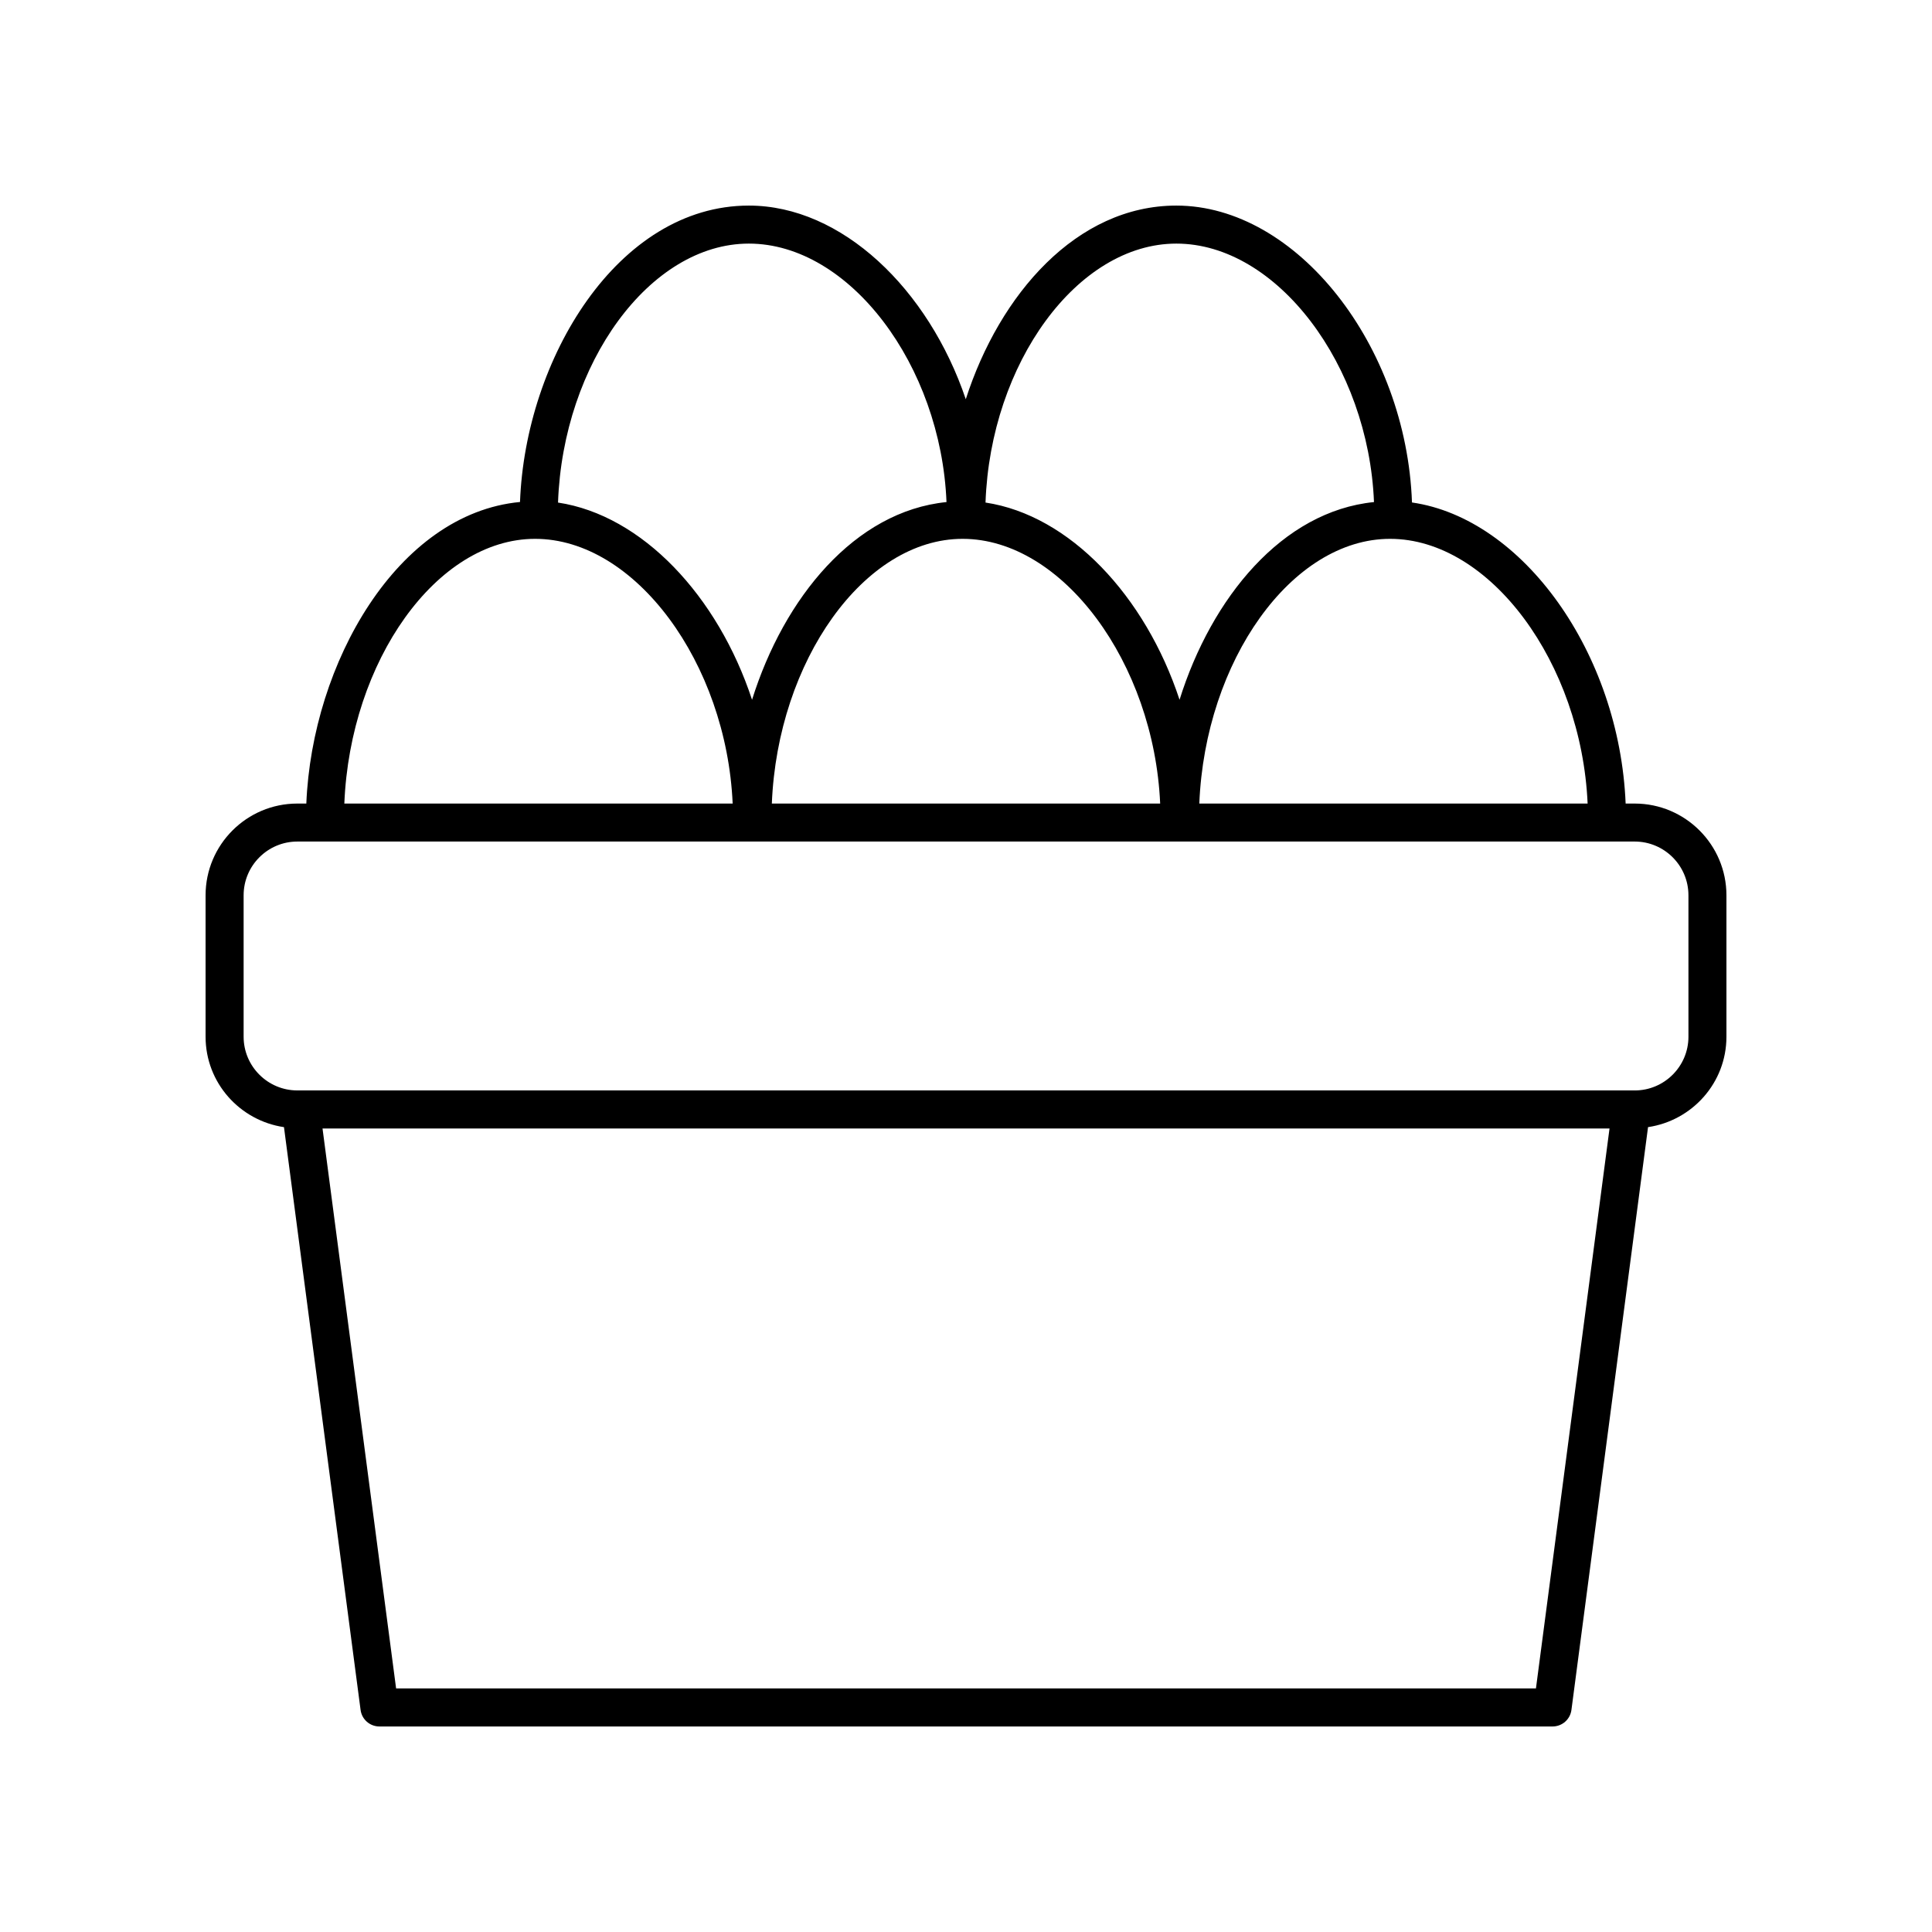 <?xml version="1.0" encoding="UTF-8"?>
<!-- Uploaded to: ICON Repo, www.iconrepo.com, Generator: ICON Repo Mixer Tools -->
<svg fill="#000000" width="800px" height="800px" version="1.1" viewBox="144 144 512 512" xmlns="http://www.w3.org/2000/svg">
 <path d="m577.21 356.95h-2.398c-1.633-39.871-27.211-75.562-56.621-79.789-1.484-41.586-30.539-78.68-62.449-78.68-26.387 0-46.84 23.465-55.801 51.316-9.883-29.215-32.855-51.316-57.492-51.316-34.766 0-59.23 40.699-60.641 78.551-32.484 3.062-55.098 42.688-56.629 79.918h-2.387c-13.406 0-24.312 10.906-24.312 24.316v37.477c0 12.199 9.055 22.23 20.777 23.961l20.301 154.45c0.328 2.504 2.465 4.379 4.992 4.379h310.9c2.527 0 4.668-1.875 4.996-4.383l20.301-154.45c11.723-1.73 20.777-11.762 20.777-23.957v-37.477c0-13.41-10.91-24.316-24.316-24.316zm-12.469 0h-102.91c1.535-37.805 24.465-70.152 50.551-70.152 26.535 0 50.711 32.953 52.355 70.152zm-165.64-70.152c26.531 0 50.711 32.953 52.355 70.152h-102.91c1.535-37.805 24.465-70.152 50.555-70.152zm56.645-78.242c26.648 0 50.918 32.23 52.375 68.496-24.305 2.449-43.059 25.352-51.527 52.391-9.066-27.531-29.145-48.914-51.422-52.262 1.309-36.914 24.344-68.625 50.574-68.625zm-113.29 0c26.648 0 50.918 32.23 52.375 68.496-24.305 2.449-43.062 25.352-51.531 52.395-9.062-27.531-29.145-48.914-51.418-52.262 1.309-36.918 24.344-68.629 50.574-68.629zm-56.645 78.242c26.531 0 50.707 32.953 52.352 70.152h-102.91c1.539-37.805 24.465-70.152 50.555-70.152zm265.23 304.65h-302.07l-19.5-148.39h341.07zm40.414-172.71c0 7.852-6.387 14.242-14.242 14.242l-354.41-0.004c-7.852 0-14.242-6.387-14.242-14.238v-37.477c0-7.852 6.387-14.242 14.242-14.242h354.41c7.852 0 14.238 6.391 14.238 14.242z"/>
</svg>